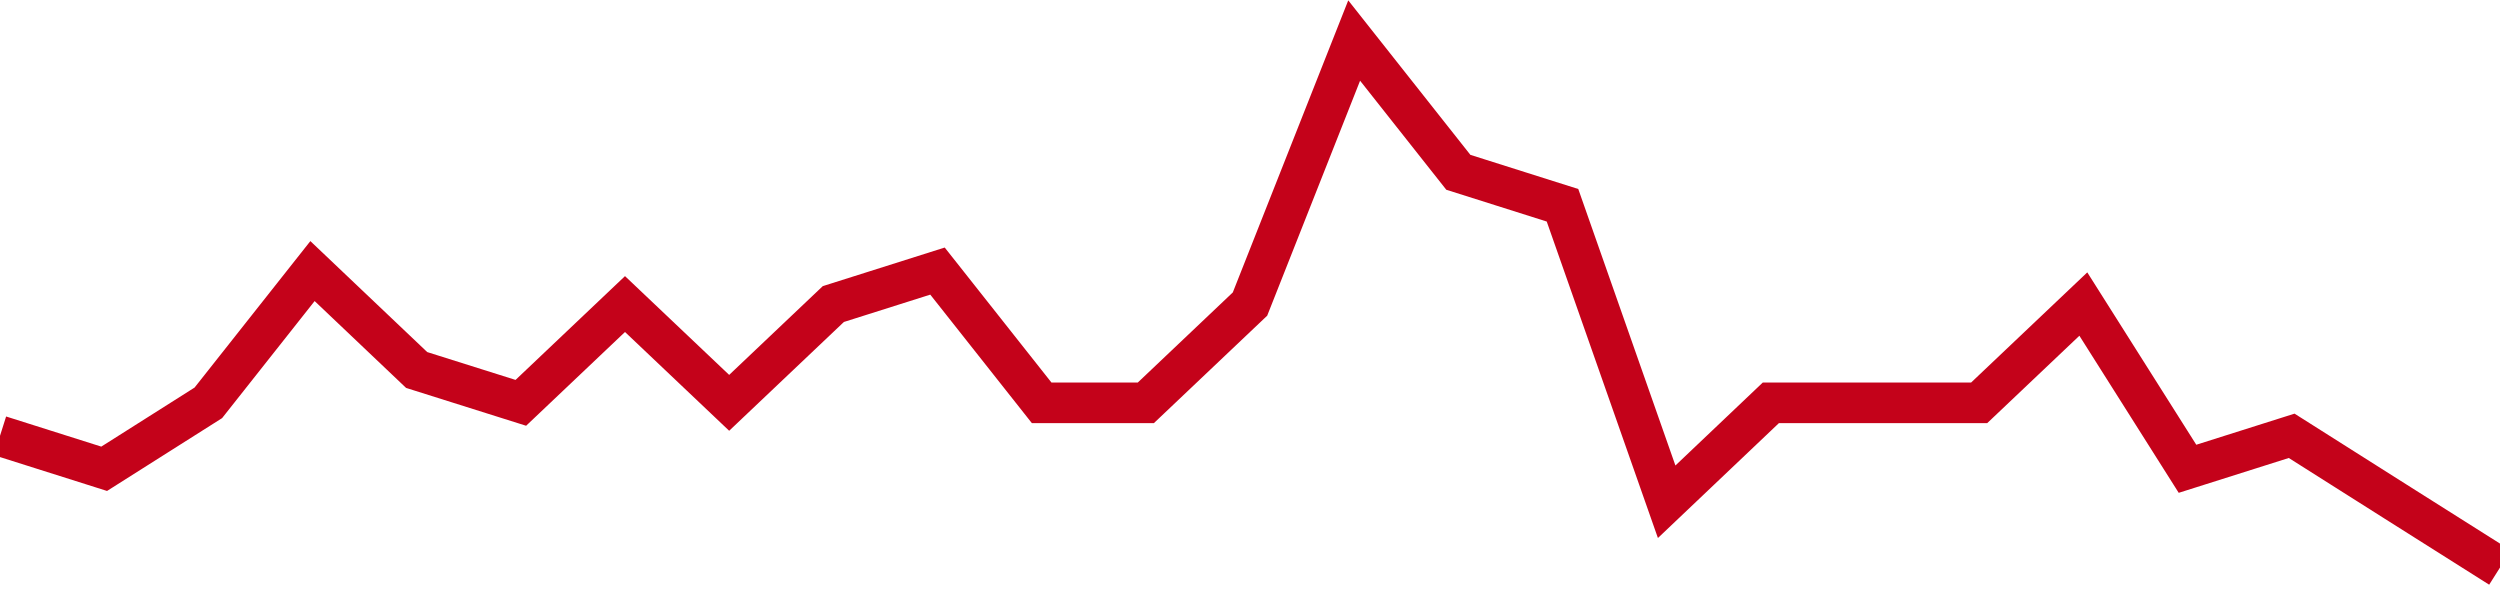 <!-- Generated with https://github.com/jxxe/sparkline/ --><svg viewBox="0 0 185 45" class="sparkline" xmlns="http://www.w3.org/2000/svg"><path class="sparkline--fill" d="M 0 32.25 L 0 32.25 L 7.708 34.69 L 15.417 29.81 L 23.125 20.06 L 30.833 27.38 L 38.542 29.81 L 46.25 22.5 L 53.958 29.81 L 61.667 22.5 L 69.375 20.06 L 77.083 29.81 L 84.792 29.81 L 92.5 22.5 L 100.208 3 L 107.917 12.75 L 115.625 15.19 L 123.333 37.13 L 131.042 29.81 L 138.75 29.81 L 146.458 29.81 L 154.167 22.5 L 161.875 34.69 L 169.583 32.25 L 177.292 37.13 L 185 42 V 45 L 0 45 Z" stroke="none" fill="none" ></path><path class="sparkline--line" d="M 0 32.25 L 0 32.25 L 7.708 34.69 L 15.417 29.81 L 23.125 20.06 L 30.833 27.38 L 38.542 29.81 L 46.25 22.5 L 53.958 29.81 L 61.667 22.5 L 69.375 20.06 L 77.083 29.81 L 84.792 29.81 L 92.5 22.5 L 100.208 3 L 107.917 12.75 L 115.625 15.19 L 123.333 37.13 L 131.042 29.81 L 138.75 29.81 L 146.458 29.81 L 154.167 22.5 L 161.875 34.69 L 169.583 32.25 L 177.292 37.13 L 185 42" fill="none" stroke-width="3" stroke="#C4021A" ></path></svg>